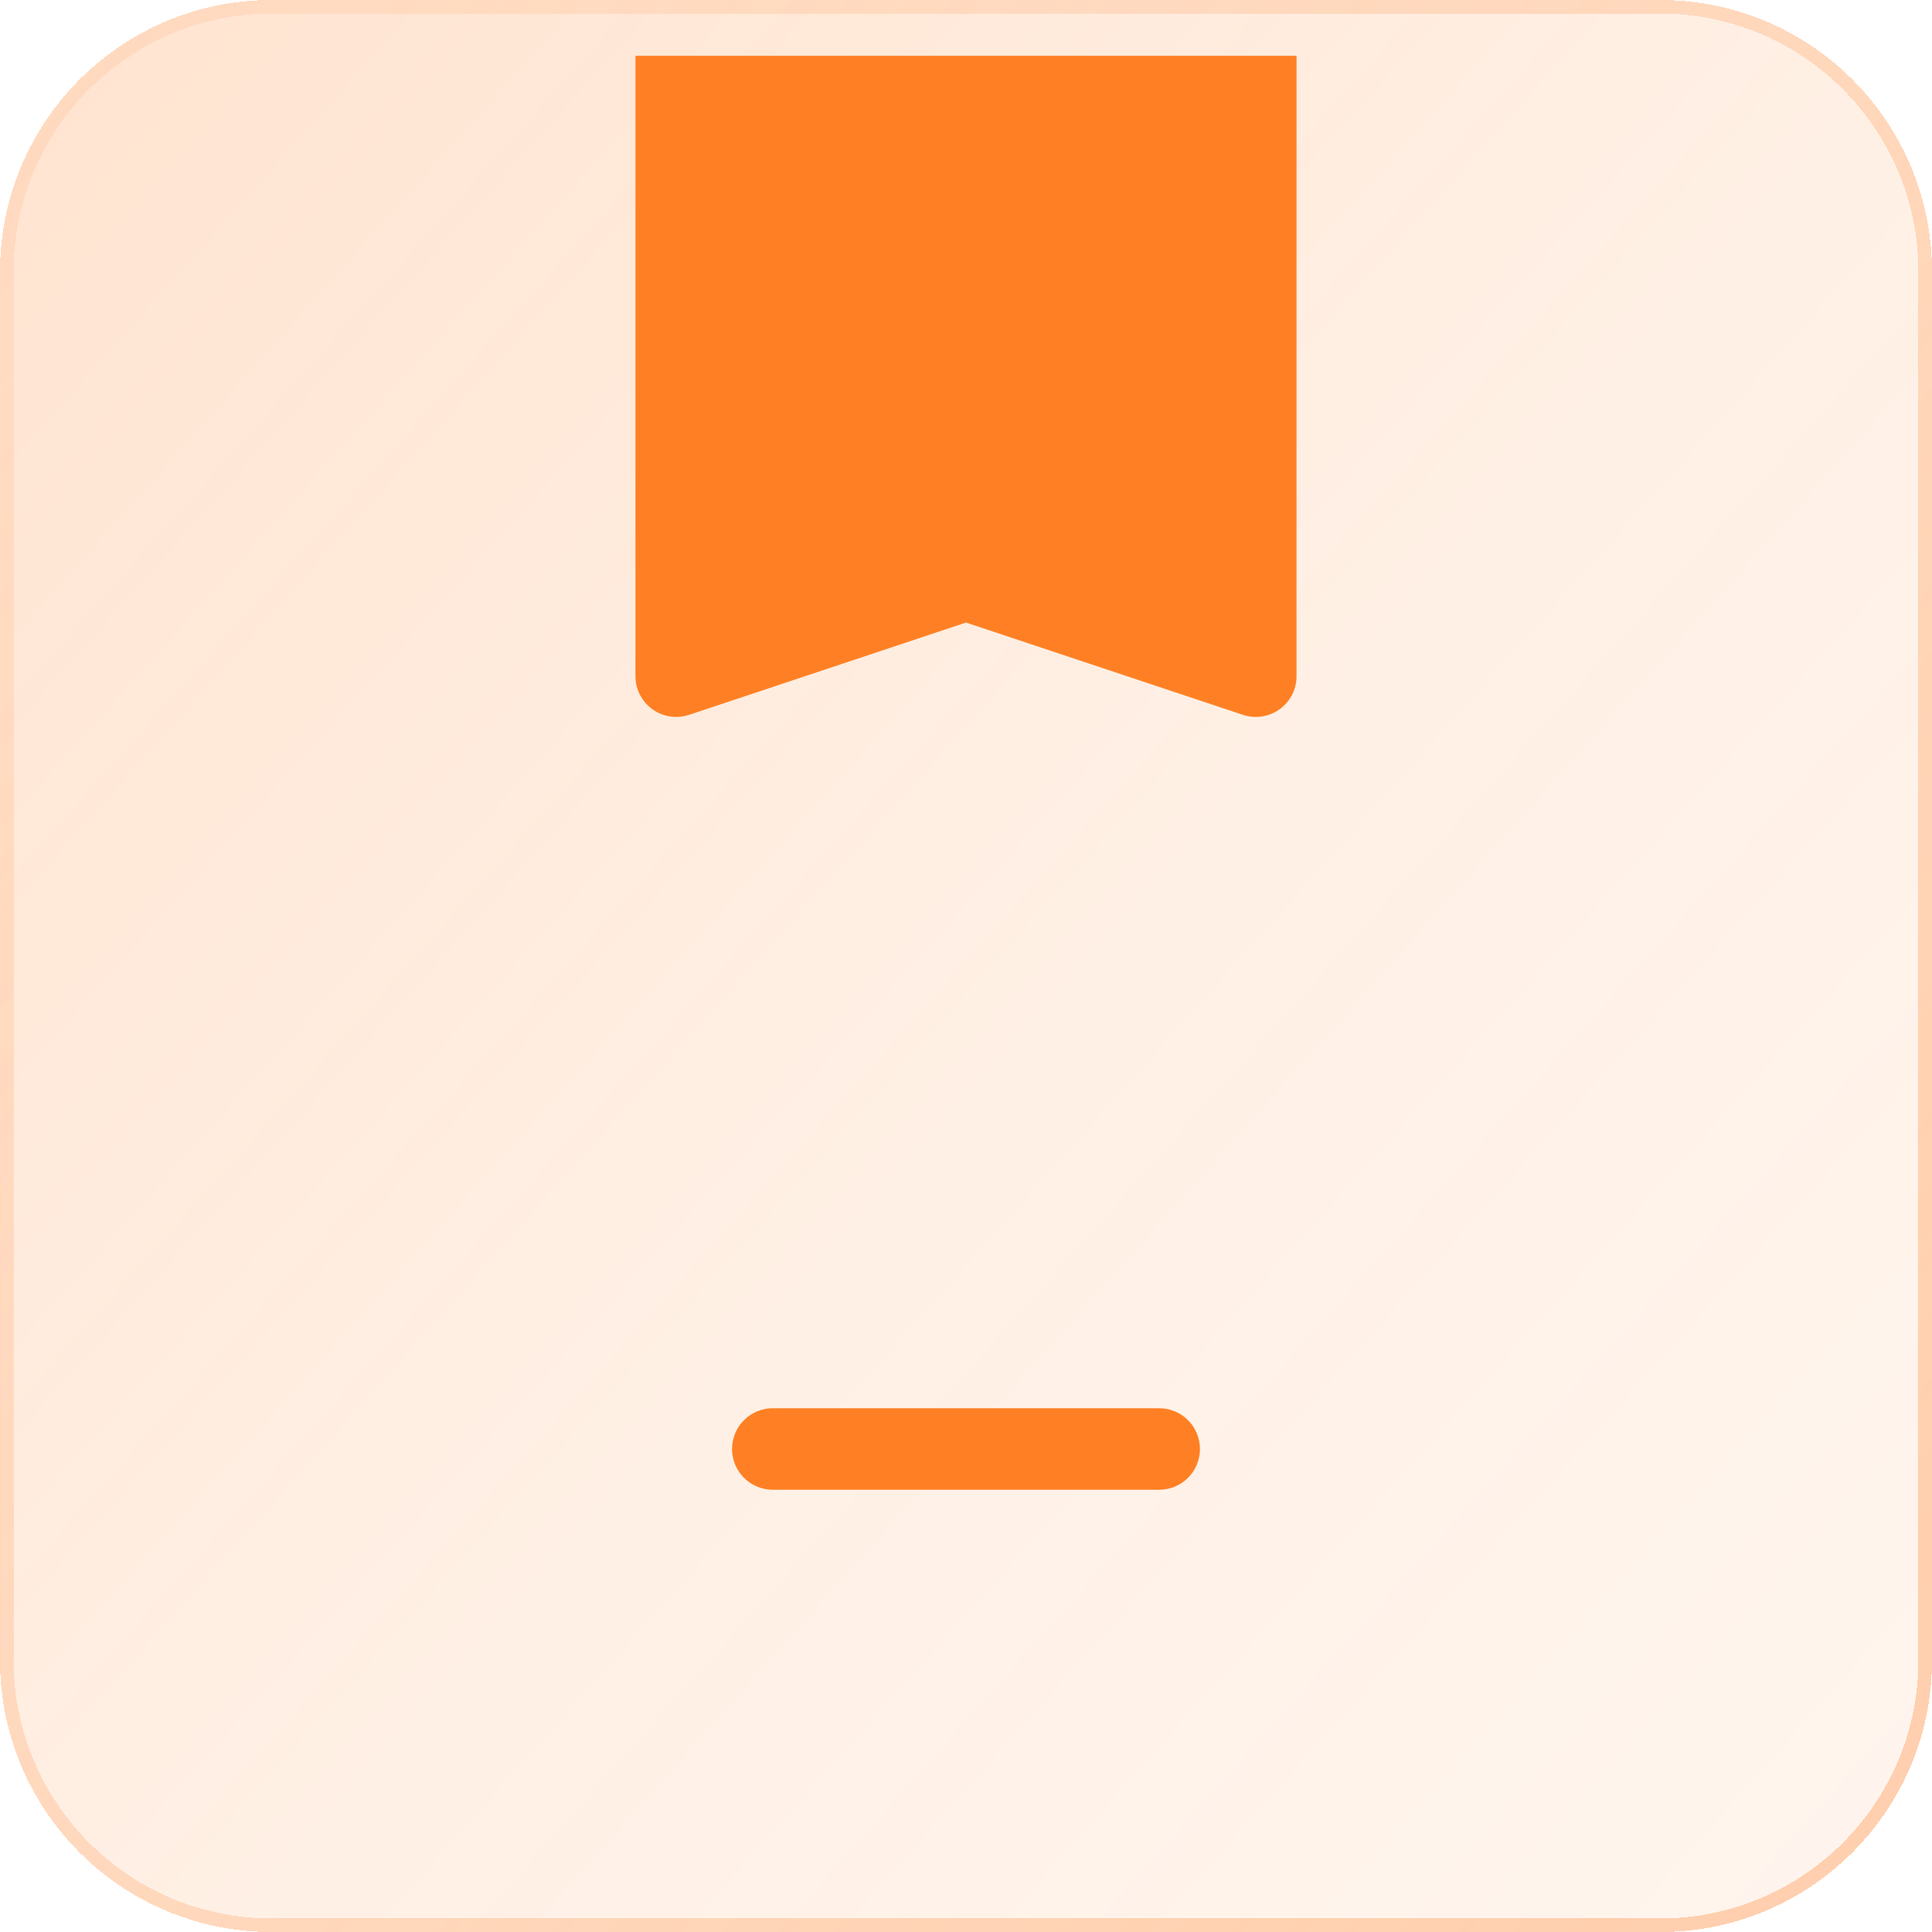 <?xml version="1.0" encoding="UTF-8"?> <svg xmlns="http://www.w3.org/2000/svg" width="64" height="64" viewBox="0 0 64 64" fill="none"><g id="eBook - Glass - Orange 2.0" clip-path="url(#clip0_1013_6597)"><g id="Rectangle 74" filter="url(#filter0_bdi_1013_6597)"><path d="M0 9C0 4.029 4.029 0 9 0H55C59.971 0 64 4.029 64 9V55C64 59.971 59.971 64 55 64H9C4.029 64 0 59.971 0 55V9Z" fill="url(#paint0_linear_1013_6597)" shape-rendering="crispEdges"></path></g><g id="Rectangle 74 (Stroke)" filter="url(#filter1_bdi_1013_6597)"><path fill-rule="evenodd" clip-rule="evenodd" d="M55 0.45H9C4.278 0.45 0.45 4.278 0.45 9V55C0.45 59.722 4.278 63.55 9 63.55H55C59.722 63.55 63.55 59.722 63.55 55V9C63.55 4.278 59.722 0.45 55 0.45ZM9 0C4.029 0 0 4.029 0 9V55C0 59.971 4.029 64 9 64H55C59.971 64 64 59.971 64 55V9C64 4.029 59.971 0 55 0H9Z" fill="url(#paint1_linear_1013_6597)" fill-opacity="0.7" shape-rendering="crispEdges"></path></g><g id="Line (Stroke)" filter="url(#filter2_d_1013_6597)"><path fill-rule="evenodd" clip-rule="evenodd" d="M39.75 48C39.75 48.745 39.146 49.35 38.4 49.35H25.6C24.854 49.35 24.25 48.745 24.25 48C24.25 47.254 24.854 46.65 25.6 46.65H38.4C39.146 46.65 39.75 47.254 39.75 48Z" fill="#FF8024"></path></g><g id="Line" filter="url(#filter3_d_1013_6597)"><path d="M22.4 3.199L22.4 22.399L32 19.199L41.6 22.399L41.6 3.199L22.4 3.199Z" fill="#FF8024"></path></g><g id="Line (Stroke)_2" filter="url(#filter4_d_1013_6597)"><path fill-rule="evenodd" clip-rule="evenodd" d="M21.611 23.494C21.259 23.241 21.05 22.833 21.05 22.399L21.05 1.849L42.95 1.849L42.95 22.399C42.95 22.833 42.742 23.241 42.39 23.494C42.038 23.748 41.585 23.817 41.173 23.68L32 20.622L22.827 23.68C22.416 23.817 21.963 23.748 21.611 23.494ZM23.75 20.526L31.573 17.918C31.851 17.826 32.15 17.826 32.427 17.918L40.25 20.526L40.25 4.549L23.75 4.549L23.75 20.526Z" fill="#FF8024"></path></g></g><defs><filter id="filter0_bdi_1013_6597" x="-7.2" y="-7.2" width="78.4" height="78.4" filterUnits="userSpaceOnUse" color-interpolation-filters="sRGB"><feFlood flood-opacity="0" result="BackgroundImageFix"></feFlood><feGaussianBlur in="BackgroundImageFix" stdDeviation="1.8"></feGaussianBlur><feComposite in2="SourceAlpha" operator="in" result="effect1_backgroundBlur_1013_6597"></feComposite><feColorMatrix in="SourceAlpha" type="matrix" values="0 0 0 0 0 0 0 0 0 0 0 0 0 0 0 0 0 0 127 0" result="hardAlpha"></feColorMatrix><feOffset></feOffset><feGaussianBlur stdDeviation="3.6"></feGaussianBlur><feComposite in2="hardAlpha" operator="out"></feComposite><feColorMatrix type="matrix" values="0 0 0 0 1 0 0 0 0 0.502 0 0 0 0 0.142 0 0 0 0.1 0"></feColorMatrix><feBlend mode="normal" in2="effect1_backgroundBlur_1013_6597" result="effect2_dropShadow_1013_6597"></feBlend><feBlend mode="normal" in="SourceGraphic" in2="effect2_dropShadow_1013_6597" result="shape"></feBlend><feColorMatrix in="SourceAlpha" type="matrix" values="0 0 0 0 0 0 0 0 0 0 0 0 0 0 0 0 0 0 127 0" result="hardAlpha"></feColorMatrix><feOffset></feOffset><feGaussianBlur stdDeviation="2.7"></feGaussianBlur><feComposite in2="hardAlpha" operator="arithmetic" k2="-1" k3="1"></feComposite><feColorMatrix type="matrix" values="0 0 0 0 1 0 0 0 0 0.502 0 0 0 0 0.142 0 0 0 0.38 0"></feColorMatrix><feBlend mode="normal" in2="shape" result="effect3_innerShadow_1013_6597"></feBlend></filter><filter id="filter1_bdi_1013_6597" x="-7.2" y="-7.2" width="78.4" height="78.4" filterUnits="userSpaceOnUse" color-interpolation-filters="sRGB"><feFlood flood-opacity="0" result="BackgroundImageFix"></feFlood><feGaussianBlur in="BackgroundImageFix" stdDeviation="1.8"></feGaussianBlur><feComposite in2="SourceAlpha" operator="in" result="effect1_backgroundBlur_1013_6597"></feComposite><feColorMatrix in="SourceAlpha" type="matrix" values="0 0 0 0 0 0 0 0 0 0 0 0 0 0 0 0 0 0 127 0" result="hardAlpha"></feColorMatrix><feOffset></feOffset><feGaussianBlur stdDeviation="3.6"></feGaussianBlur><feComposite in2="hardAlpha" operator="out"></feComposite><feColorMatrix type="matrix" values="0 0 0 0 1 0 0 0 0 0.502 0 0 0 0 0.142 0 0 0 0.1 0"></feColorMatrix><feBlend mode="normal" in2="effect1_backgroundBlur_1013_6597" result="effect2_dropShadow_1013_6597"></feBlend><feBlend mode="normal" in="SourceGraphic" in2="effect2_dropShadow_1013_6597" result="shape"></feBlend><feColorMatrix in="SourceAlpha" type="matrix" values="0 0 0 0 0 0 0 0 0 0 0 0 0 0 0 0 0 0 127 0" result="hardAlpha"></feColorMatrix><feOffset></feOffset><feGaussianBlur stdDeviation="2.7"></feGaussianBlur><feComposite in2="hardAlpha" operator="arithmetic" k2="-1" k3="1"></feComposite><feColorMatrix type="matrix" values="0 0 0 0 1 0 0 0 0 0.502 0 0 0 0 0.142 0 0 0 0.38 0"></feColorMatrix><feBlend mode="normal" in2="shape" result="effect3_innerShadow_1013_6597"></feBlend></filter><filter id="filter2_d_1013_6597" x="20.65" y="43.049" width="22.7" height="9.9" filterUnits="userSpaceOnUse" color-interpolation-filters="sRGB"><feFlood flood-opacity="0" result="BackgroundImageFix"></feFlood><feColorMatrix in="SourceAlpha" type="matrix" values="0 0 0 0 0 0 0 0 0 0 0 0 0 0 0 0 0 0 127 0" result="hardAlpha"></feColorMatrix><feOffset></feOffset><feGaussianBlur stdDeviation="1.8"></feGaussianBlur><feComposite in2="hardAlpha" operator="out"></feComposite><feColorMatrix type="matrix" values="0 0 0 0 0.231 0 0 0 0 0.408 0 0 0 0 1 0 0 0 0.35 0"></feColorMatrix><feBlend mode="normal" in2="BackgroundImageFix" result="effect1_dropShadow_1013_6597"></feBlend><feBlend mode="normal" in="SourceGraphic" in2="effect1_dropShadow_1013_6597" result="shape"></feBlend></filter><filter id="filter3_d_1013_6597" x="18.8" y="-0.401" width="26.4" height="26.4" filterUnits="userSpaceOnUse" color-interpolation-filters="sRGB"><feFlood flood-opacity="0" result="BackgroundImageFix"></feFlood><feColorMatrix in="SourceAlpha" type="matrix" values="0 0 0 0 0 0 0 0 0 0 0 0 0 0 0 0 0 0 127 0" result="hardAlpha"></feColorMatrix><feOffset></feOffset><feGaussianBlur stdDeviation="1.8"></feGaussianBlur><feComposite in2="hardAlpha" operator="out"></feComposite><feColorMatrix type="matrix" values="0 0 0 0 0.231 0 0 0 0 0.408 0 0 0 0 1 0 0 0 0.35 0"></feColorMatrix><feBlend mode="normal" in2="BackgroundImageFix" result="effect1_dropShadow_1013_6597"></feBlend><feBlend mode="normal" in="SourceGraphic" in2="effect1_dropShadow_1013_6597" result="shape"></feBlend></filter><filter id="filter4_d_1013_6597" x="17.45" y="-1.751" width="29.1" height="29.1" filterUnits="userSpaceOnUse" color-interpolation-filters="sRGB"><feFlood flood-opacity="0" result="BackgroundImageFix"></feFlood><feColorMatrix in="SourceAlpha" type="matrix" values="0 0 0 0 0 0 0 0 0 0 0 0 0 0 0 0 0 0 127 0" result="hardAlpha"></feColorMatrix><feOffset></feOffset><feGaussianBlur stdDeviation="1.8"></feGaussianBlur><feComposite in2="hardAlpha" operator="out"></feComposite><feColorMatrix type="matrix" values="0 0 0 0 0.231 0 0 0 0 0.408 0 0 0 0 1 0 0 0 0.35 0"></feColorMatrix><feBlend mode="normal" in2="BackgroundImageFix" result="effect1_dropShadow_1013_6597"></feBlend><feBlend mode="normal" in="SourceGraphic" in2="effect1_dropShadow_1013_6597" result="shape"></feBlend></filter><linearGradient id="paint0_linear_1013_6597" x1="-20.8" y1="-25.6" x2="97.6" y2="80" gradientUnits="userSpaceOnUse"><stop stop-color="#FF8024" stop-opacity="0.28"></stop><stop offset="0.505" stop-color="#FF8024" stop-opacity="0.12"></stop><stop offset="1" stop-color="#FF8024" stop-opacity="0.04"></stop></linearGradient><linearGradient id="paint1_linear_1013_6597" x1="1.6" y1="9.6" x2="57.6" y2="57.6" gradientUnits="userSpaceOnUse"><stop stop-color="#FF8024" stop-opacity="0.15"></stop><stop offset="1" stop-color="#FF8024" stop-opacity="0.44"></stop></linearGradient><clipPath id="clip0_1013_6597"><rect width="64" height="64" fill="white"></rect></clipPath></defs></svg> 